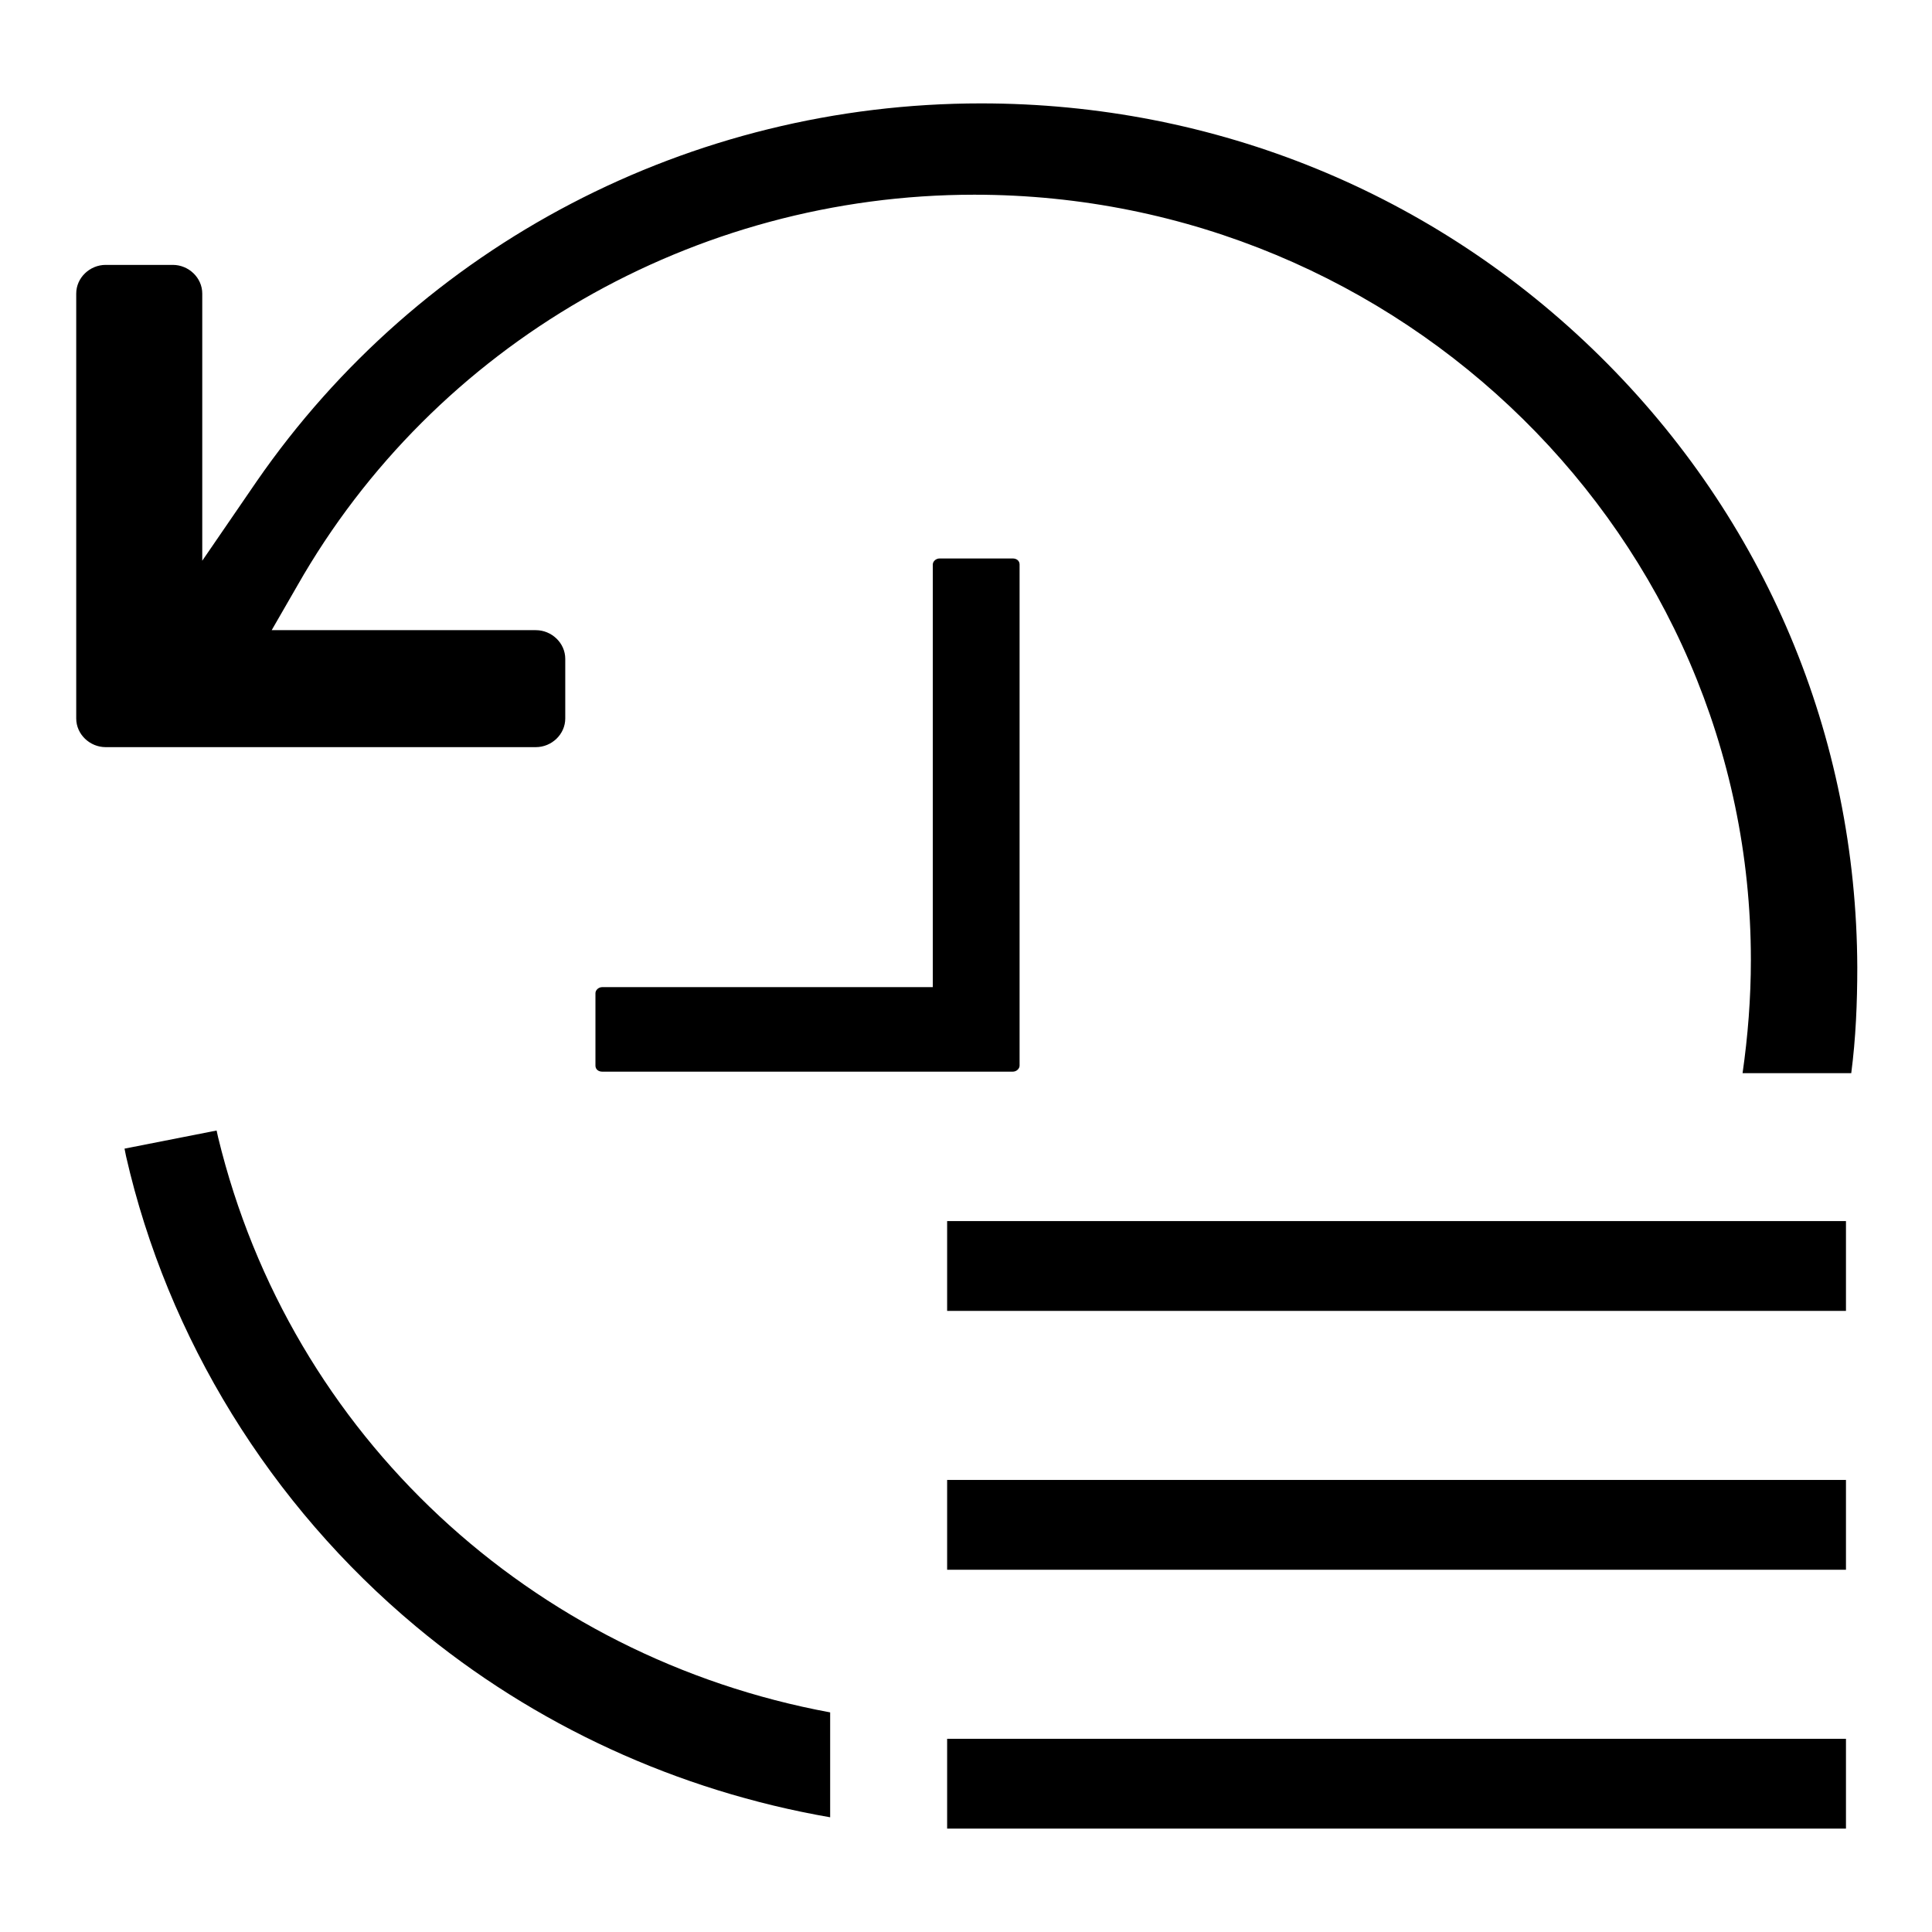 <?xml version="1.0" encoding="utf-8"?>
<!-- Svg Vector Icons : http://www.onlinewebfonts.com/icon -->
<!DOCTYPE svg PUBLIC "-//W3C//DTD SVG 1.1//EN" "http://www.w3.org/Graphics/SVG/1.1/DTD/svg11.dtd">
<svg version="1.1" xmlns="http://www.w3.org/2000/svg" xmlns:xlink="http://www.w3.org/1999/xlink" x="0px" y="0px" viewBox="0 0 256 256" enable-background="new 0 0 256 256" xml:space="preserve">
<g><g><path fill="#000000" d="M28.9,150.7l-0.2-0.9l-12.2,2.4l0.2,1c5.5,24.1,19.1,46.2,38.4,62.3c15.7,13.1,34.7,21.8,54.9,25.3v-13.9C70.5,219.6,38.5,190.3,28.9,150.7L28.9,150.7z"/><path fill="#000000" d="M212,47.2C190.1,25.6,161,13.7,130,13.7c-38.5,0-74.3,18.7-96,50.1l-7.2,10.5V38.9c0-2.1-1.8-3.8-3.9-3.8h-8.9c-2.1,0-3.9,1.7-3.9,3.8v56.3c0,2.1,1.8,3.8,3.9,3.8h57c2.1,0,3.9-1.7,3.9-3.8v-7.9c0-2.1-1.8-3.8-3.9-3.8h-35l3.4-5.9c18.2-32,52.6-51.8,89.7-51.8c56.7,0,102.9,45.5,102.9,101.4c0,5.1-0.4,10.1-1.1,15h14.4c0.6-4.6,0.8-9.3,0.8-14C246,97.5,233.9,68.8,212,47.2L212,47.2L212,47.2z"/><path fill="#000000" d="M134.2,142c0.5,0,0.9-0.4,0.9-0.8V74.8c0-0.5-0.4-0.8-0.9-0.8h-9.7c-0.5,0-0.9,0.4-0.9,0.8v56H79.8c-0.5,0-0.9,0.4-0.9,0.8v9.6c0,0.5,0.4,0.8,0.9,0.8L134.2,142L134.2,142L134.2,142z"/><path fill="#000000" d="M125.5,161.8h119.1v11.9H125.5V161.8L125.5,161.8z"/><path fill="#000000" d="M125.5,196.1h119.1V208H125.5V196.1L125.5,196.1z"/><path fill="#000000" d="M125.5,230.4h119.1v11.9H125.5V230.4L125.5,230.4z"/></g></g>
</svg>